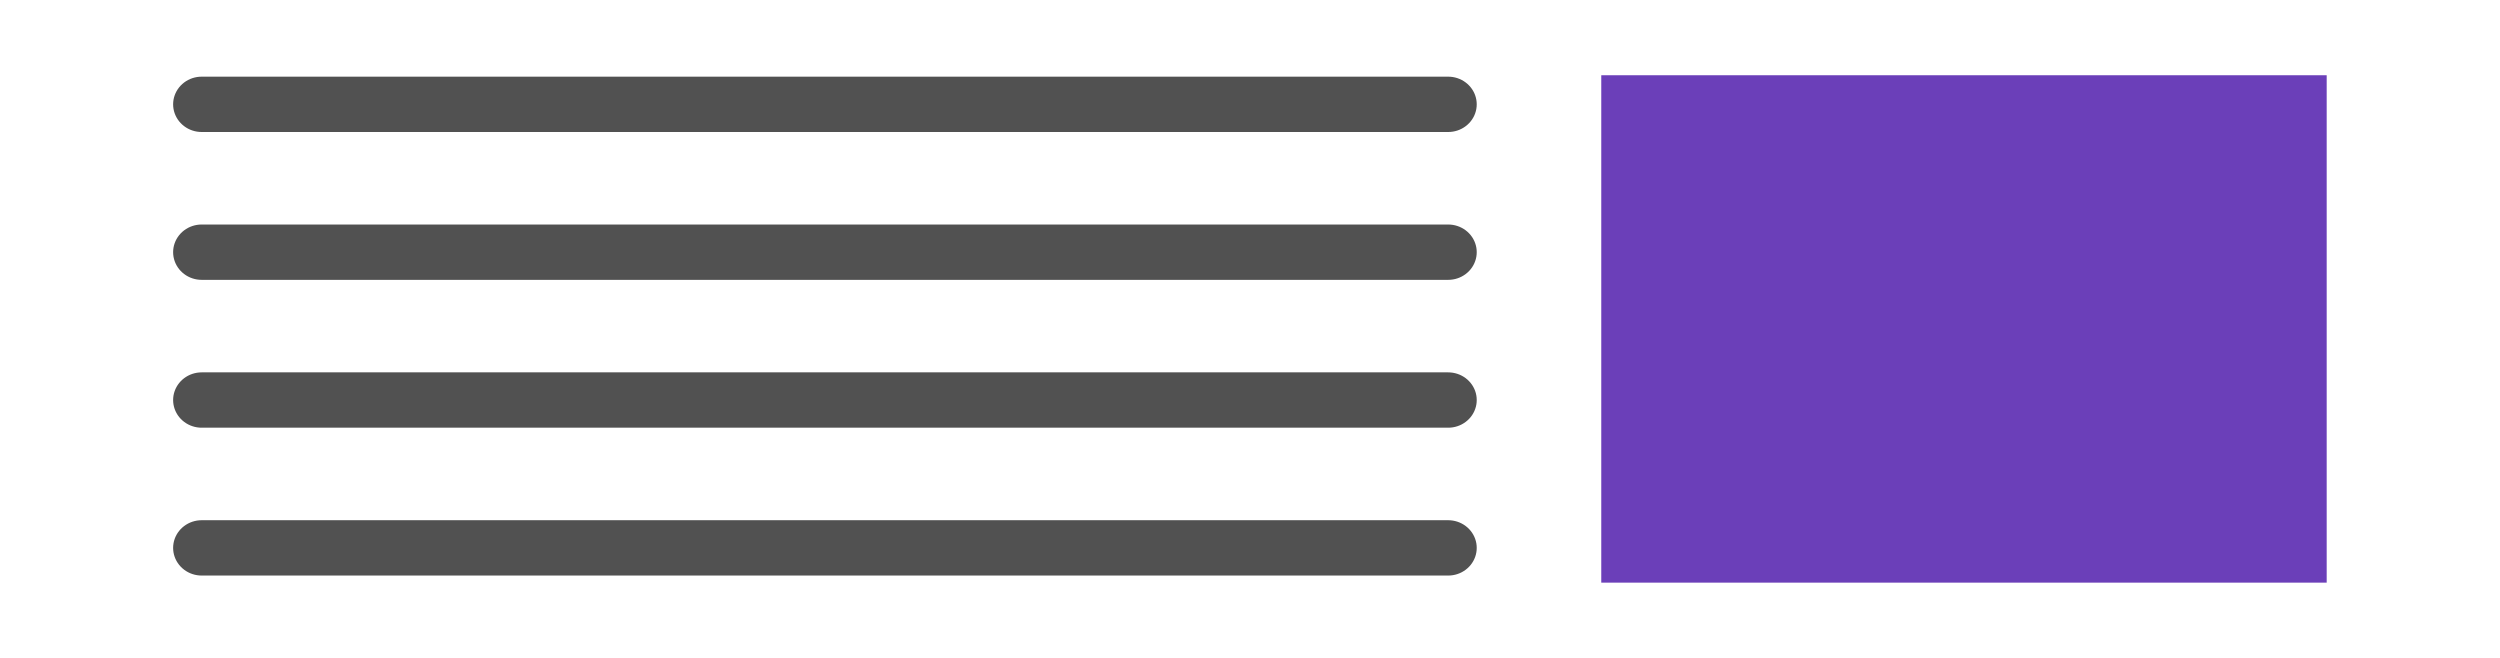 <?xml version="1.0" encoding="UTF-8" standalone="no"?>
<!-- Created with Inkscape (http://www.inkscape.org/) -->

<svg
   xmlns:dc="http://purl.org/dc/elements/1.1/"
   xmlns:cc="http://creativecommons.org/ns#"
   xmlns:rdf="http://www.w3.org/1999/02/22-rdf-syntax-ns#"
   xmlns:svg="http://www.w3.org/2000/svg"
   xmlns="http://www.w3.org/2000/svg"
   xmlns:sodipodi="http://sodipodi.sourceforge.net/DTD/sodipodi-0.dtd"
   xmlns:inkscape="http://www.inkscape.org/namespaces/inkscape"
   width="190"
   height="50"
   viewBox="0 0 50.271 13.229"
   version="1.1"
   id="svg1838"
   sodipodi:docname="report-2.svg"
   inkscape:version="0.92.3 (2405546, 2018-03-11)">
  <defs
     id="defs1832" />
  <sodipodi:namedview
     id="base"
     pagecolor="#ffffff"
     bordercolor="#666666"
     borderopacity="1.0"
     inkscape:pageopacity="0.0"
     inkscape:pageshadow="2"
     inkscape:zoom="3.959798"
     inkscape:cx="56.028209"
     inkscape:cy="53.465151"
     inkscape:document-units="mm"
     inkscape:current-layer="g865"
     showgrid="false"
     units="px"
     inkscape:window-width="1920"
     inkscape:window-height="1026"
     inkscape:window-x="1360"
     inkscape:window-y="0"
     inkscape:window-maximized="1" />
  <g
     inkscape:label="Layer 1"
     inkscape:groupmode="layer"
     id="layer1"
     transform="translate(0,-283.771)">
    <g
       id="g865"
       transform="translate(-1.323,25.013)">
      <g
         id="g826"
         transform="translate(0,1.125)">
        <g
           transform="matrix(1.03,0,0,0.998,-0.507,0.645)"
           id="g871">
          <path
             inkscape:connector-curvature="0"
             id="path1373-3-6-67"
             d="m 5.714,262.584 24.335,2e-5"
             style="opacity:0.97;fill:#4d4d4d;fill-opacity:1;stroke:#4d4d4d;stroke-width:1.115;stroke-linecap:round;stroke-linejoin:miter;stroke-miterlimit:4;stroke-dasharray:none;stroke-opacity:1" />
          <path
             inkscape:connector-curvature="0"
             id="path1373-3-6-9-3"
             d="m 5.714,259.605 24.335,10e-6"
             style="opacity:0.97;fill:#4d4d4d;fill-opacity:1;stroke:#4d4d4d;stroke-width:1.115;stroke-linecap:round;stroke-linejoin:miter;stroke-miterlimit:4;stroke-dasharray:none;stroke-opacity:1" />
          <path
             inkscape:connector-curvature="0"
             id="path1373-3-6-3-6"
             d="m 5.714,265.563 24.335,10e-6"
             style="opacity:0.97;fill:#4d4d4d;fill-opacity:1;stroke:#4d4d4d;stroke-width:1.115;stroke-linecap:round;stroke-linejoin:miter;stroke-miterlimit:4;stroke-dasharray:none;stroke-opacity:1" />
          <path
             inkscape:connector-curvature="0"
             id="path1373-3-6-6-0"
             d="m 5.714,268.542 24.335,2e-5"
             style="opacity:0.97;fill:#4d4d4d;fill-opacity:1;stroke:#4d4d4d;stroke-width:1.115;stroke-linecap:round;stroke-linejoin:miter;stroke-miterlimit:4;stroke-dasharray:none;stroke-opacity:1" />
        </g>
        <rect
           style="opacity:0.97;fill:#673ab7;fill-opacity:1;stroke:none;stroke-width:1.053;stroke-linecap:round;stroke-linejoin:round;stroke-miterlimit:4;stroke-dasharray:none;stroke-opacity:1"
           id="rect1497-6"
           width="14.587"
           height="10.203"
           x="33.522"
           y="259.146"
           rx="0"
           ry="0" />
      </g>
    </g>
  </g>
</svg>

